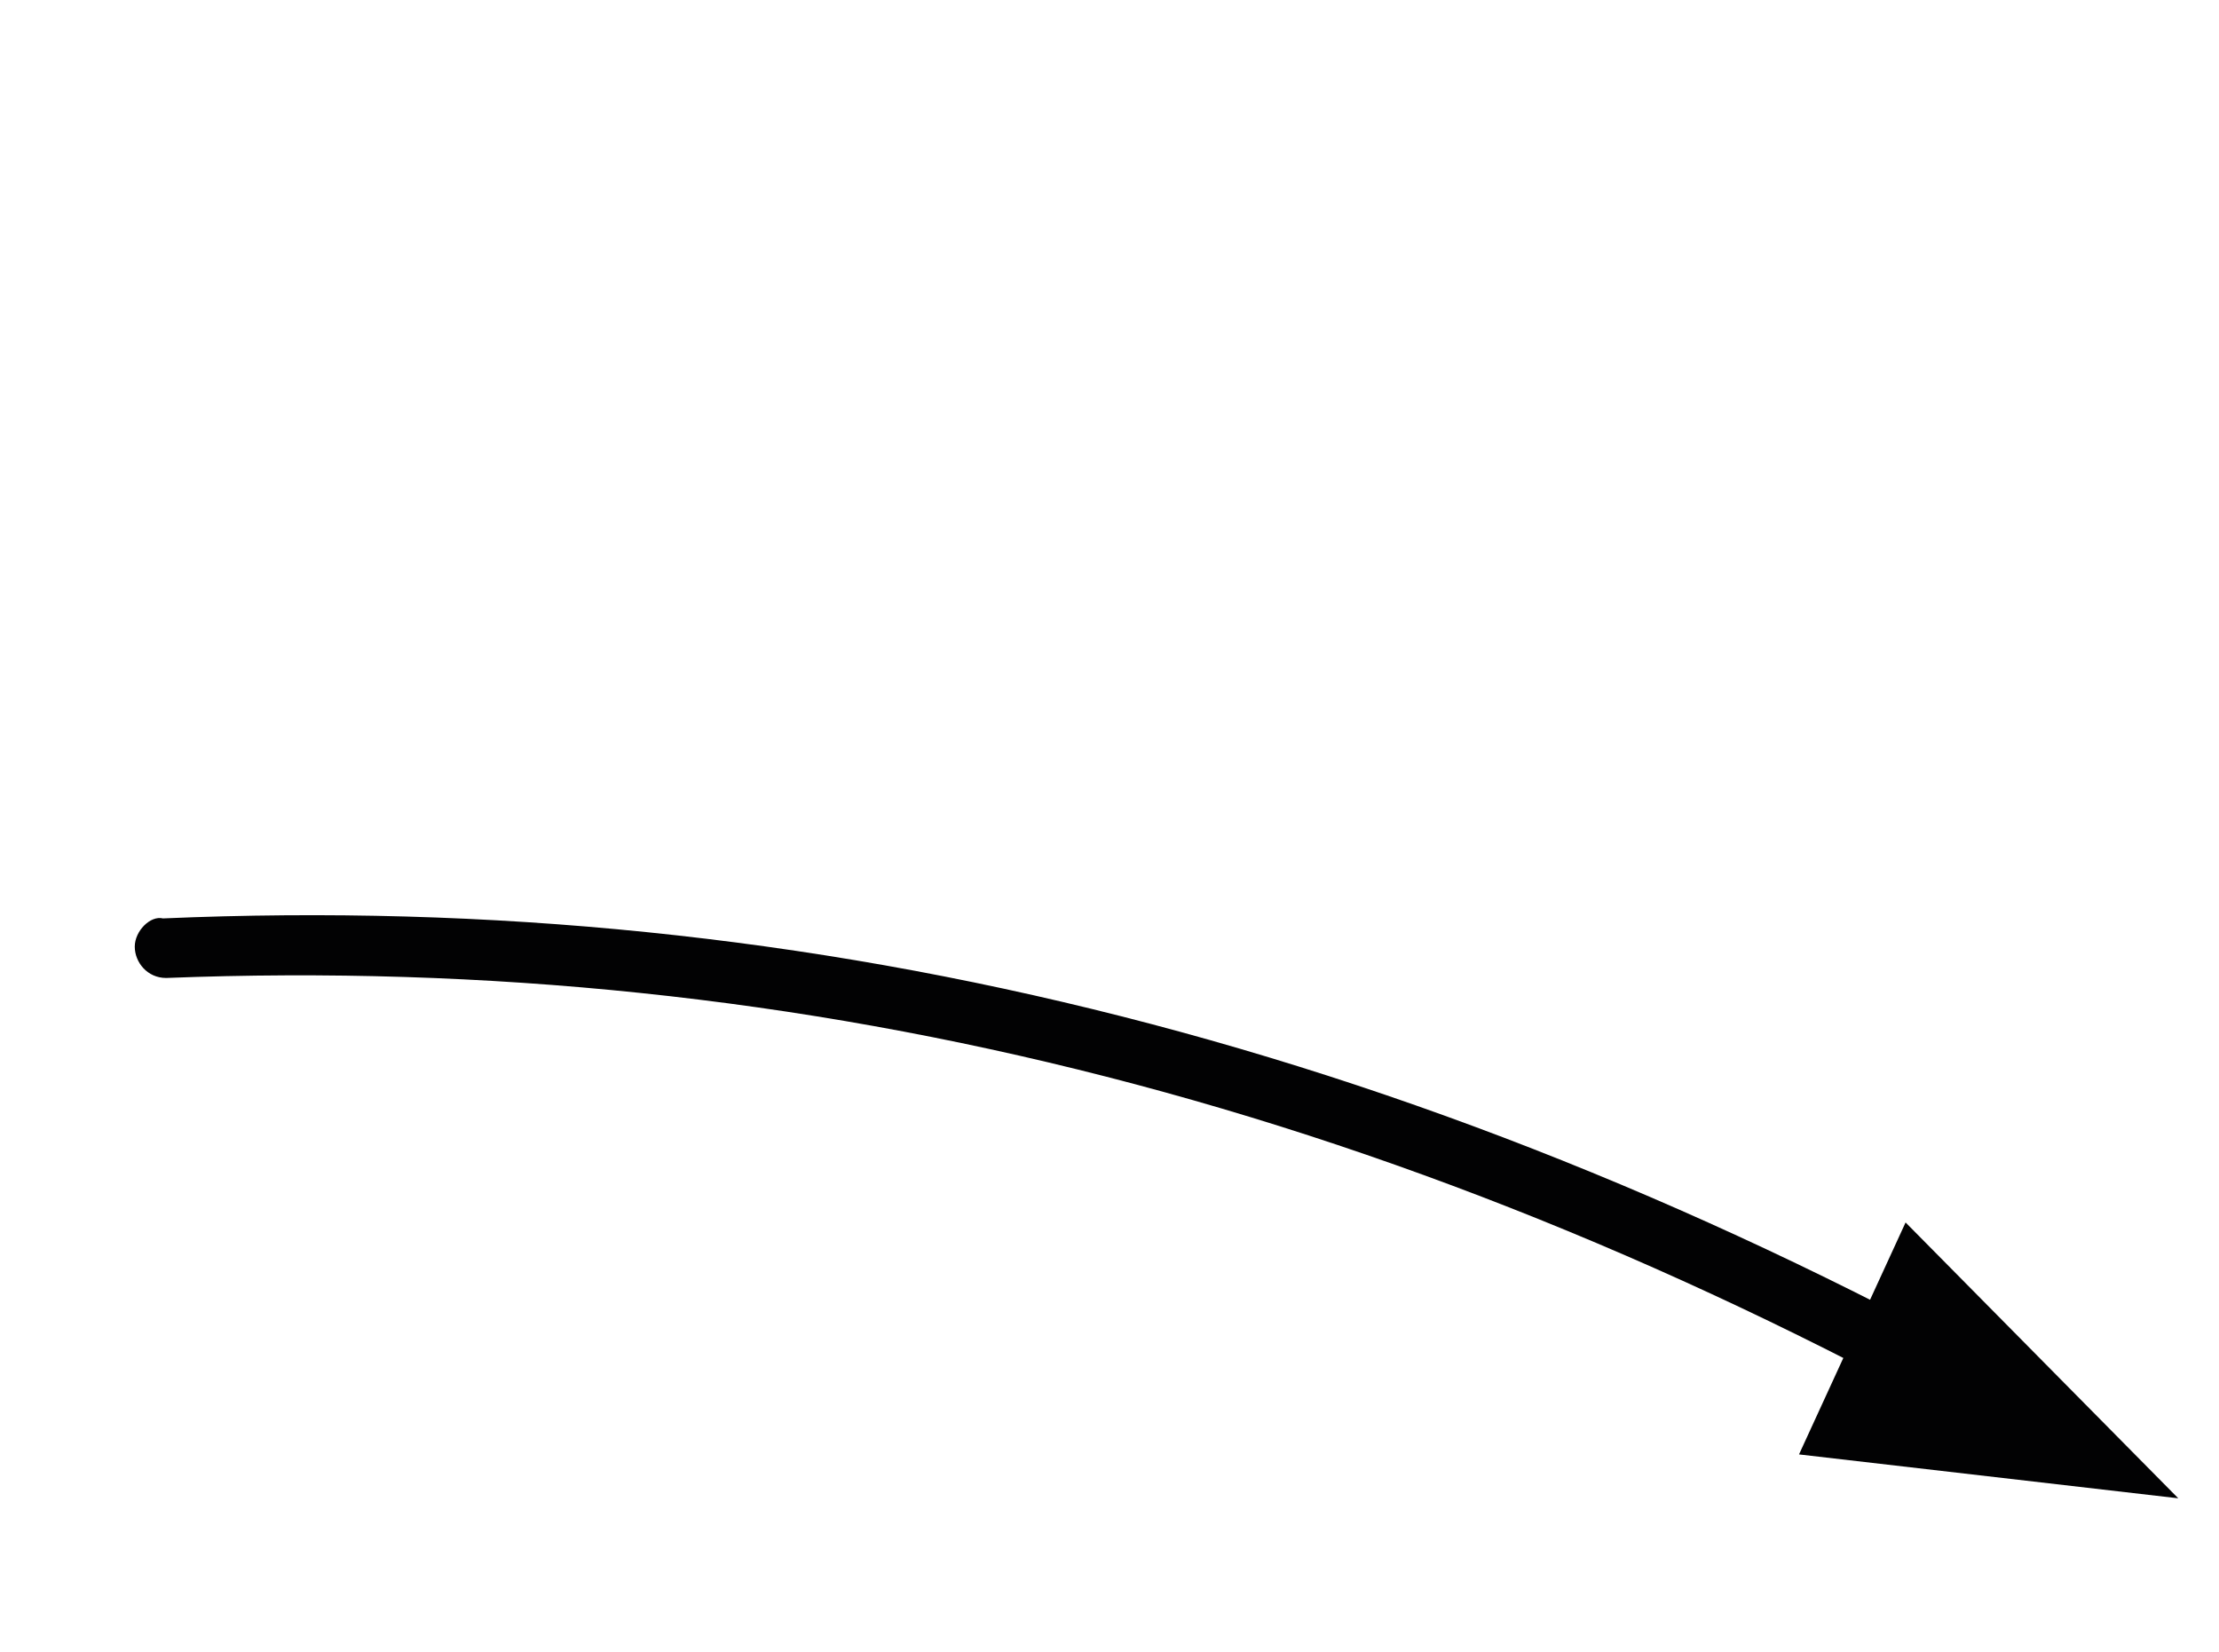 <?xml version="1.0" encoding="utf-8"?>
<!-- Generator: Adobe Illustrator 22.0.1, SVG Export Plug-In . SVG Version: 6.00 Build 0)  -->
<svg version="1.1" id="Capa_1" xmlns="http://www.w3.org/2000/svg" xmlns:xlink="http://www.w3.org/1999/xlink" x="0px" y="0px"
	 viewBox="0 0 70.8 52.7" style="enable-background:new 0 0 70.8 52.7;" xml:space="preserve">
<style type="text/css">
	.st0{fill:#020203;}
</style>
<g>
	<path class="st0" d="M4.3,30.2c0,0.5,0.4,1,1,1c20.4-0.8,39.8,4.1,59.4,15.3c0.5,0.2,1.1,0.1,1.4-0.4c0.2-0.5,0.1-1.1-0.4-1.4
		C45.8,33.4,26,28.4,5.2,29.3C4.8,29.2,4.3,29.7,4.3,30.2L4.3,30.2z"/>
	<polygon class="st0" points="69.5,47.8 60.8,39 57.4,46.4 	"/>
</g>
</svg>
